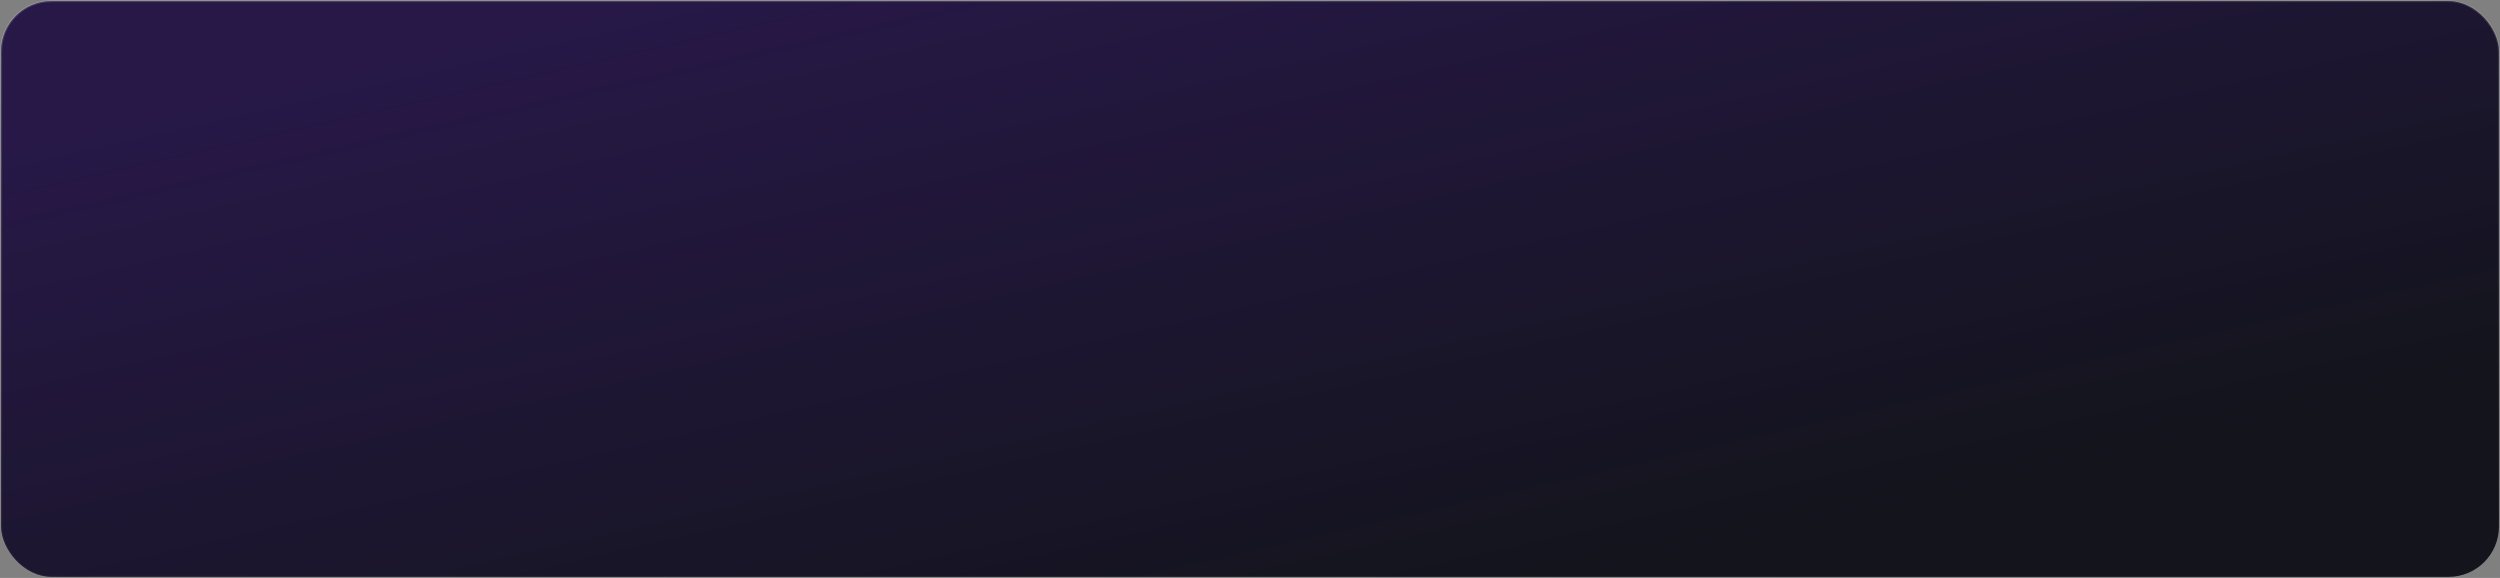 <?xml version="1.0" encoding="UTF-8"?> <svg xmlns="http://www.w3.org/2000/svg" width="1168" height="270" viewBox="0 0 1168 270" fill="none"><rect x="0" y="0" width="1168" height="270" fill="#808080" stroke="none"/><rect x="0.5" y="0.5" width="1167" height="269" rx="23.5" fill="#13141C"></rect><rect x="0.5" y="0.5" width="1167" height="269" rx="23.5" fill="url(#paint0_linear_687_2898)" fill-opacity="0.2"></rect><rect x="0.5" y="0.5" width="1167" height="269" rx="23.5" stroke="url(#paint1_linear_687_2898)"></rect><defs><linearGradient id="paint0_linear_687_2898" x1="986.543" y1="215.053" x2="891.727" y2="-203.149" gradientUnits="userSpaceOnUse"><stop stop-color="#7A29FB" stop-opacity="0"></stop><stop offset="0.864" stop-color="#7A29FB"></stop></linearGradient><linearGradient id="paint1_linear_687_2898" x1="-230.838" y1="5.916" x2="-196.694" y2="370.222" gradientUnits="userSpaceOnUse"><stop stop-color="white" stop-opacity="0.15"></stop><stop offset="1" stop-color="white" stop-opacity="0"></stop></linearGradient></defs></svg> 